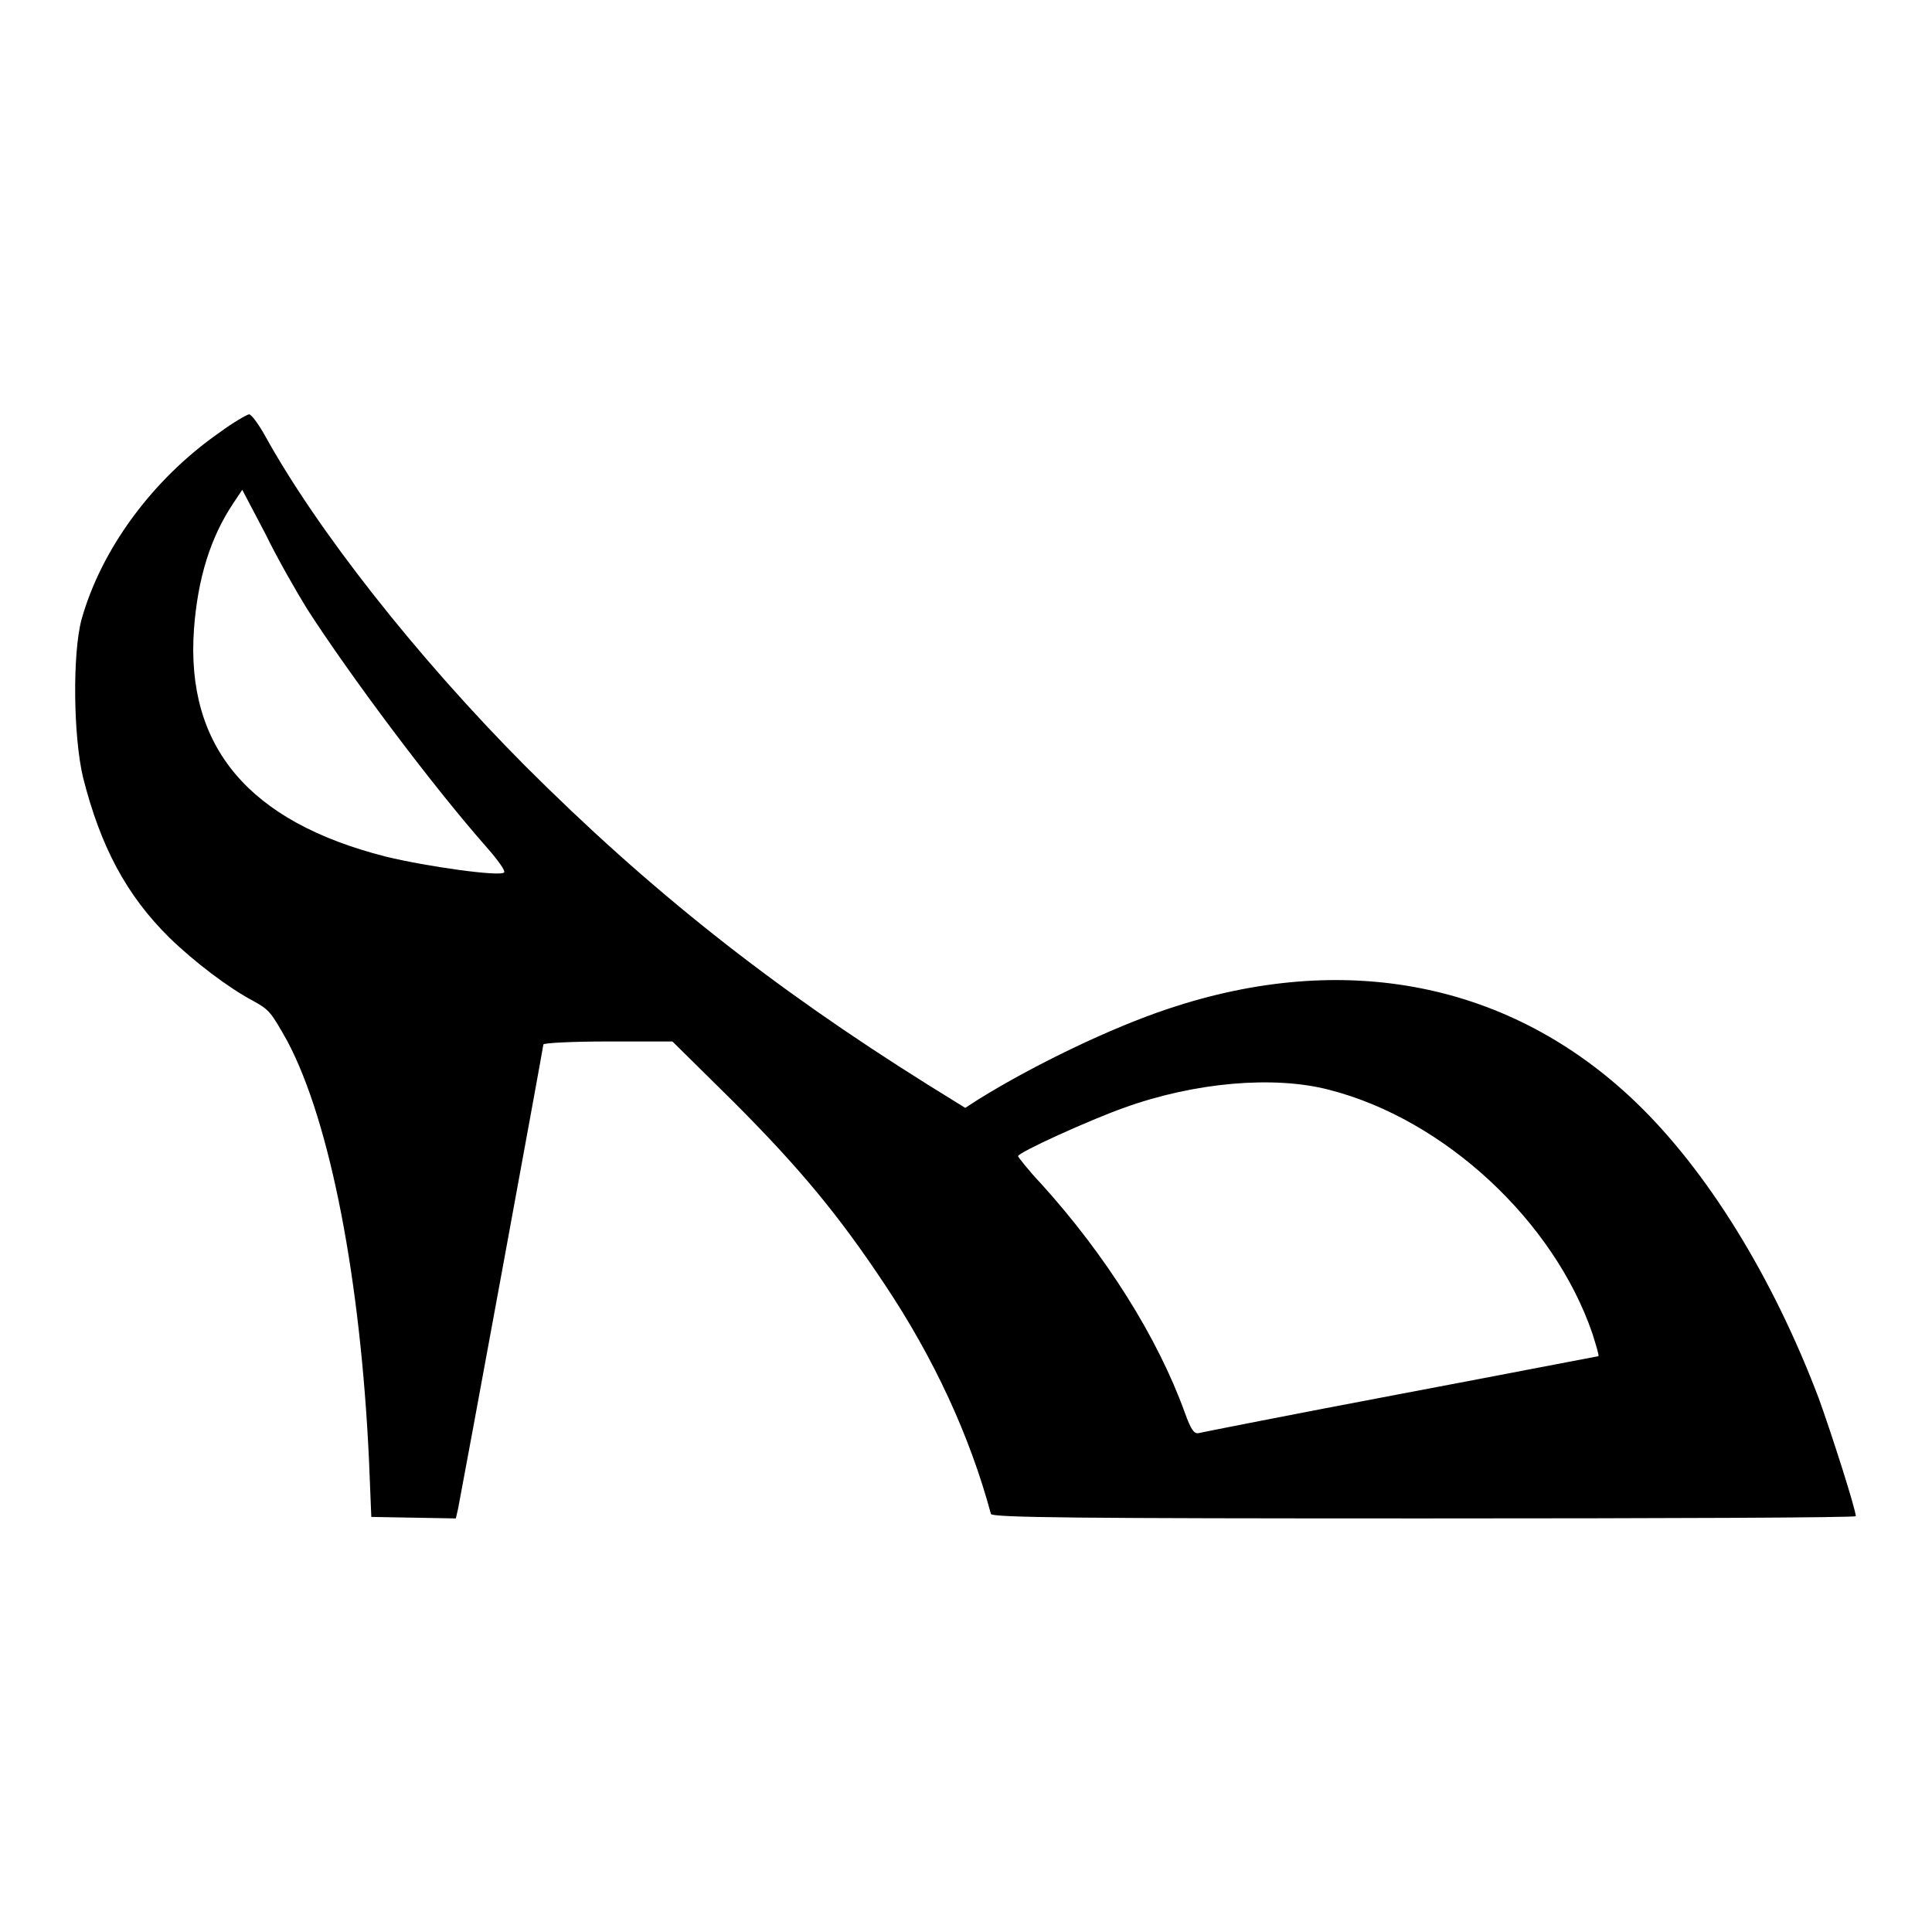 <?xml version="1.0" encoding="utf-8"?>
<!-- Svg Vector Icons : http://www.onlinewebfonts.com/icon -->
<!DOCTYPE svg PUBLIC "-//W3C//DTD SVG 1.1//EN" "http://www.w3.org/Graphics/SVG/1.1/DTD/svg11.dtd">
<svg version="1.1" xmlns="http://www.w3.org/2000/svg" xmlns:xlink="http://www.w3.org/1999/xlink" x="0px" y="0px" viewBox="0 0 256 256" enable-background="new 0 0 256 256" xml:space="preserve">
<g><g><g><path fill="#000000" d="M29.1,57.3c-8.9,6.2-15.7,15.5-18.3,24.8c-1.2,4.5-1.1,15.4,0.2,20.9c2.3,9.1,5.7,15.6,11.5,21.3c3.3,3.2,7.8,6.6,11,8.3c2.2,1.2,2.4,1.5,4.6,5.4c5.7,10.8,9.7,31.7,10.8,55.6l0.3,7.4l5.6,0.1l5.6,0.1l0.3-1.3c0.6-3,11.3-61.2,11.3-61.5c0-0.2,3.8-0.4,8.6-0.4h8.5l8,7.9c8.9,8.9,14.1,15.2,20.2,24.4c6.4,9.6,11.2,19.9,14,30.3c0.1,0.5,12,0.6,57.4,0.6c31.5,0,57.2-0.1,57.2-0.3c0-0.9-3.2-10.9-4.9-15.6c-6.1-16.1-14.8-30.2-24.3-39.3c-16.5-15.8-38.5-20.2-62-12.3c-7.5,2.5-17.7,7.4-25.1,12l-1.7,1.1l-5-3.1c-20.6-12.9-36.8-25.7-53.4-42.3C55.1,86.9,42,70.2,35.1,57.7c-0.9-1.6-1.8-2.8-2.1-2.8C32.8,54.9,31,55.9,29.1,57.3z M40.7,80.7c5.6,8.7,16.4,23.2,23.9,31.7c1.4,1.6,2.4,3,2.2,3.2c-0.5,0.6-10.4-0.8-15.7-2.1C33,108.9,24.6,99,25.7,83.4c0.5-6.8,2.2-12.2,5.2-16.7l1.2-1.8l3.1,5.9C36.8,74.1,39.4,78.6,40.7,80.7z M176.1,144.4c15.3,3.9,29.8,17.4,34.9,32.3c0.5,1.6,0.9,2.9,0.8,3c-0.1,0-11.9,2.3-26.2,5c-14.3,2.7-26.4,5.1-26.8,5.2c-0.6,0.1-1-0.5-1.8-2.7c-3.6-10-10.5-20.9-19-30.3c-1.8-1.9-3.1-3.6-3.1-3.7c0-0.5,9.5-4.8,14-6.4C158.3,143.4,168.8,142.5,176.1,144.4z"/></g></g></g>
</svg>